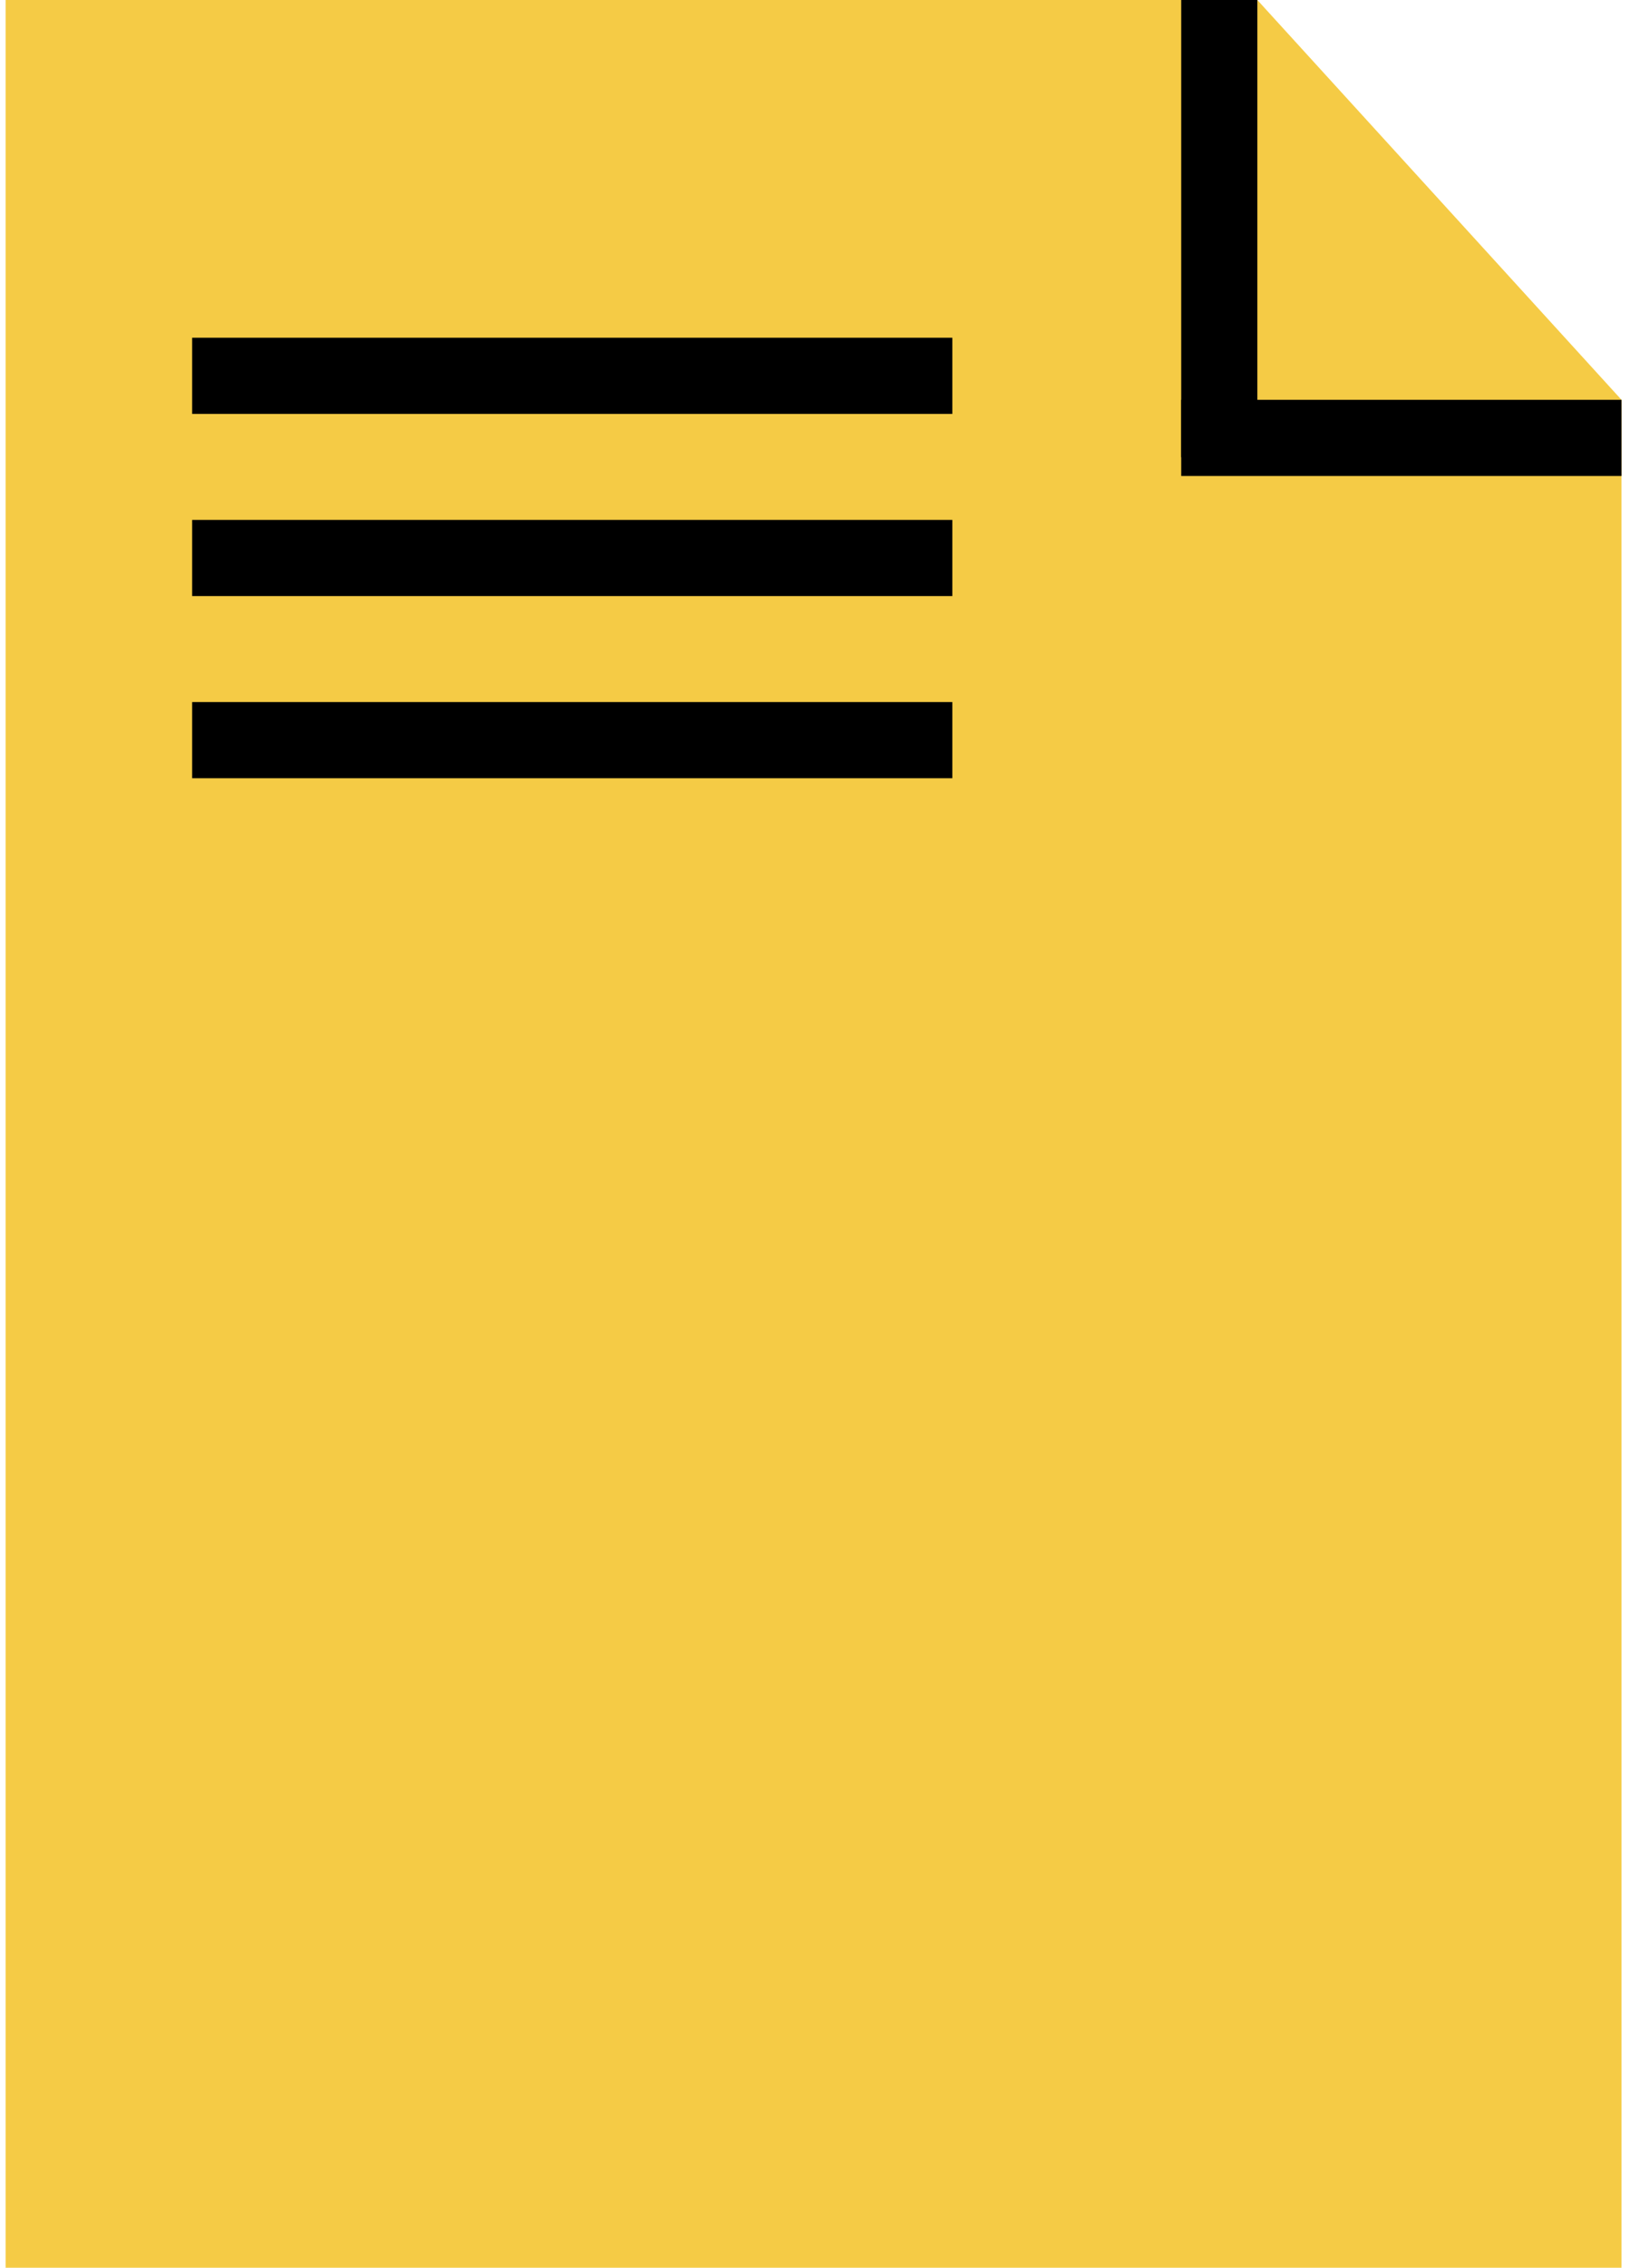 <?xml version="1.0" encoding="UTF-8"?> <svg xmlns="http://www.w3.org/2000/svg" width="118" height="164" viewBox="0 0 118 164" fill="none"> <path d="M117.315 164H0.405V0H90.967L117.313 28.915L117.315 164Z" fill="#F5CB45"></path> <path d="M68.9 24.425H13.902V29.934H68.9V24.425Z" fill="black"></path> <path d="M117.313 28.915H85.458V34.424H117.313V28.915Z" fill="black"></path> <path d="M90.967 33.069V0L85.458 0V33.069H90.967Z" fill="black"></path> <path d="M68.9 37.599H13.902V43.108H68.9V37.599Z" fill="black"></path> <path d="M68.9 50.773H13.902V56.282H68.9V50.773Z" fill="black"></path> </svg> 